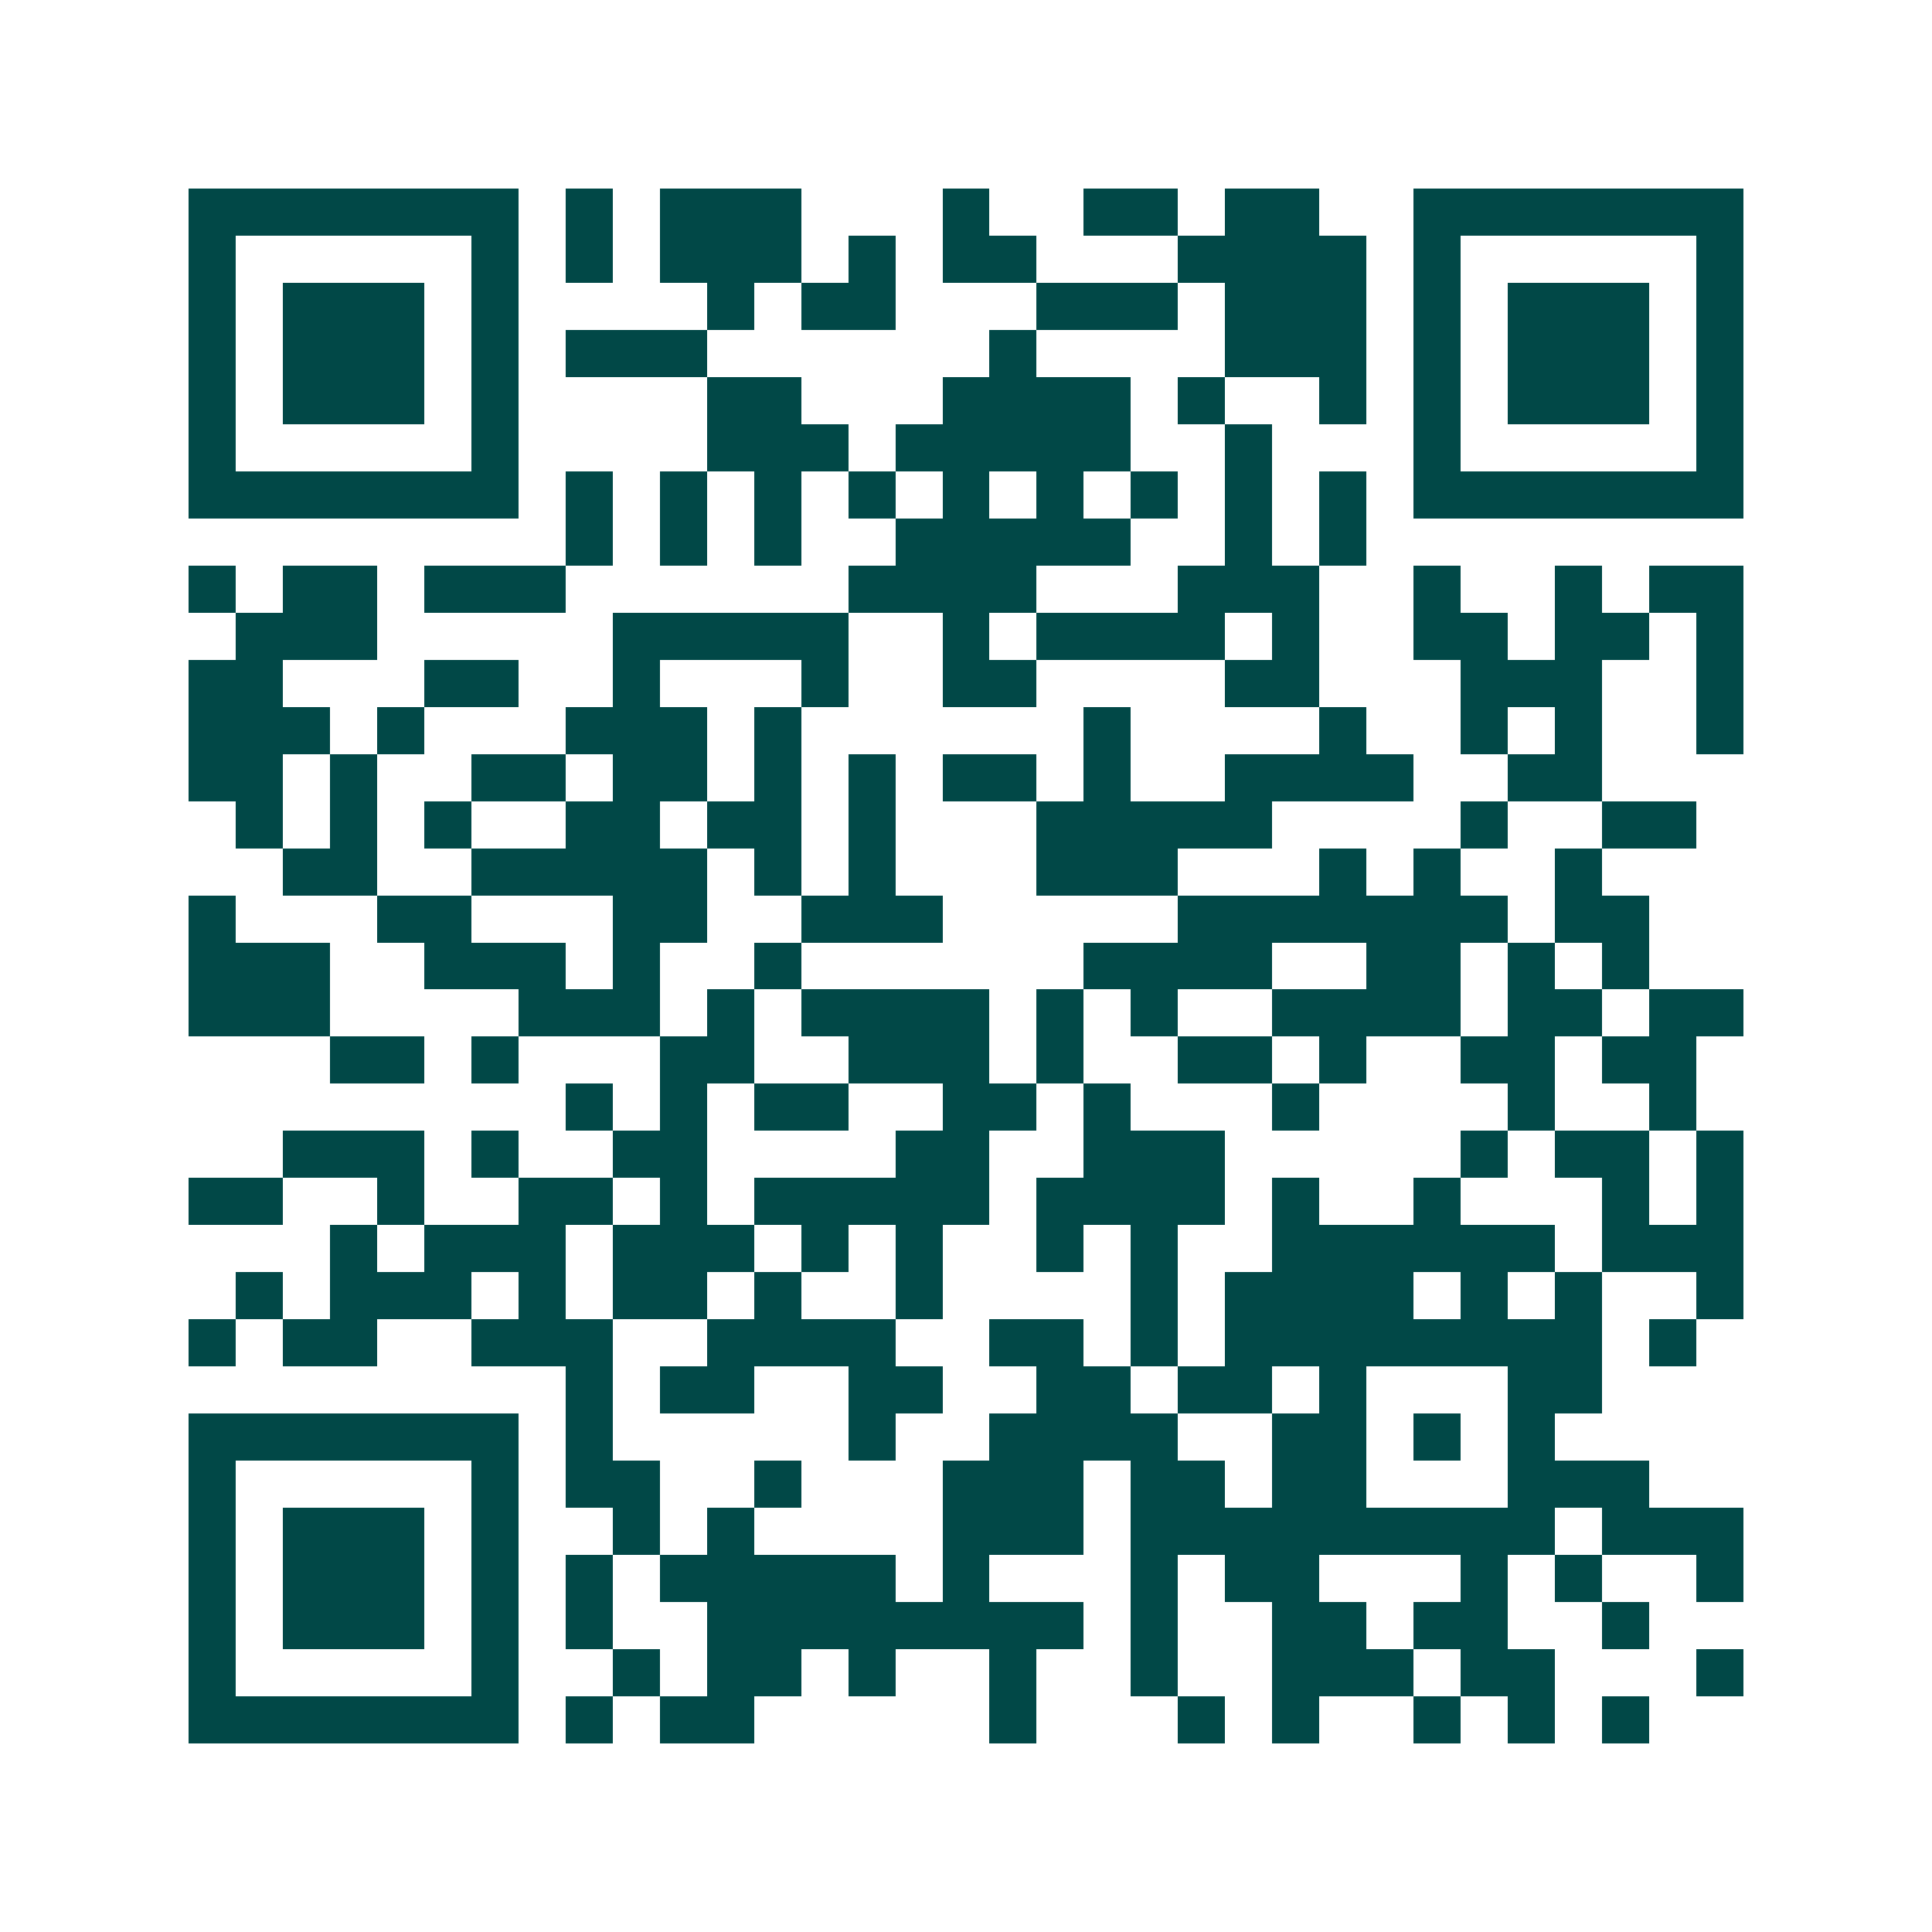 <svg xmlns="http://www.w3.org/2000/svg" width="200" height="200" viewBox="0 0 41 41" shape-rendering="crispEdges"><path fill="#ffffff" d="M0 0h41v41H0z"/><path stroke="#014847" d="M4 4.5h7m1 0h1m1 0h3m3 0h1m2 0h2m1 0h2m2 0h7M4 5.5h1m5 0h1m1 0h1m1 0h3m1 0h1m1 0h2m3 0h4m1 0h1m5 0h1M4 6.5h1m1 0h3m1 0h1m4 0h1m1 0h2m3 0h3m1 0h3m1 0h1m1 0h3m1 0h1M4 7.5h1m1 0h3m1 0h1m1 0h3m6 0h1m4 0h3m1 0h1m1 0h3m1 0h1M4 8.5h1m1 0h3m1 0h1m4 0h2m3 0h4m1 0h1m2 0h1m1 0h1m1 0h3m1 0h1M4 9.5h1m5 0h1m4 0h3m1 0h5m2 0h1m3 0h1m5 0h1M4 10.5h7m1 0h1m1 0h1m1 0h1m1 0h1m1 0h1m1 0h1m1 0h1m1 0h1m1 0h1m1 0h7M12 11.5h1m1 0h1m1 0h1m2 0h5m2 0h1m1 0h1M4 12.5h1m1 0h2m1 0h3m6 0h4m3 0h3m2 0h1m2 0h1m1 0h2M5 13.5h3m5 0h5m2 0h1m1 0h4m1 0h1m2 0h2m1 0h2m1 0h1M4 14.5h2m3 0h2m2 0h1m3 0h1m2 0h2m4 0h2m3 0h3m2 0h1M4 15.5h3m1 0h1m3 0h3m1 0h1m6 0h1m4 0h1m2 0h1m1 0h1m2 0h1M4 16.5h2m1 0h1m2 0h2m1 0h2m1 0h1m1 0h1m1 0h2m1 0h1m2 0h4m2 0h2M5 17.5h1m1 0h1m1 0h1m2 0h2m1 0h2m1 0h1m3 0h5m4 0h1m2 0h2M6 18.5h2m2 0h5m1 0h1m1 0h1m3 0h3m3 0h1m1 0h1m2 0h1M4 19.5h1m3 0h2m3 0h2m2 0h3m5 0h7m1 0h2M4 20.5h3m2 0h3m1 0h1m2 0h1m6 0h4m2 0h2m1 0h1m1 0h1M4 21.5h3m4 0h3m1 0h1m1 0h4m1 0h1m1 0h1m2 0h4m1 0h2m1 0h2M7 22.5h2m1 0h1m3 0h2m2 0h3m1 0h1m2 0h2m1 0h1m2 0h2m1 0h2M12 23.5h1m1 0h1m1 0h2m2 0h2m1 0h1m3 0h1m4 0h1m2 0h1M6 24.5h3m1 0h1m2 0h2m4 0h2m2 0h3m5 0h1m1 0h2m1 0h1M4 25.5h2m2 0h1m2 0h2m1 0h1m1 0h5m1 0h4m1 0h1m2 0h1m3 0h1m1 0h1M7 26.5h1m1 0h3m1 0h3m1 0h1m1 0h1m2 0h1m1 0h1m2 0h6m1 0h3M5 27.5h1m1 0h3m1 0h1m1 0h2m1 0h1m2 0h1m4 0h1m1 0h4m1 0h1m1 0h1m2 0h1M4 28.5h1m1 0h2m2 0h3m2 0h4m2 0h2m1 0h1m1 0h8m1 0h1M12 29.5h1m1 0h2m2 0h2m2 0h2m1 0h2m1 0h1m3 0h2M4 30.5h7m1 0h1m5 0h1m2 0h4m2 0h2m1 0h1m1 0h1M4 31.5h1m5 0h1m1 0h2m2 0h1m3 0h3m1 0h2m1 0h2m3 0h3M4 32.5h1m1 0h3m1 0h1m2 0h1m1 0h1m4 0h3m1 0h9m1 0h3M4 33.5h1m1 0h3m1 0h1m1 0h1m1 0h5m1 0h1m3 0h1m1 0h2m3 0h1m1 0h1m2 0h1M4 34.5h1m1 0h3m1 0h1m1 0h1m2 0h8m1 0h1m2 0h2m1 0h2m2 0h1M4 35.5h1m5 0h1m2 0h1m1 0h2m1 0h1m2 0h1m2 0h1m2 0h3m1 0h2m3 0h1M4 36.5h7m1 0h1m1 0h2m5 0h1m3 0h1m1 0h1m2 0h1m1 0h1m1 0h1"/></svg>
